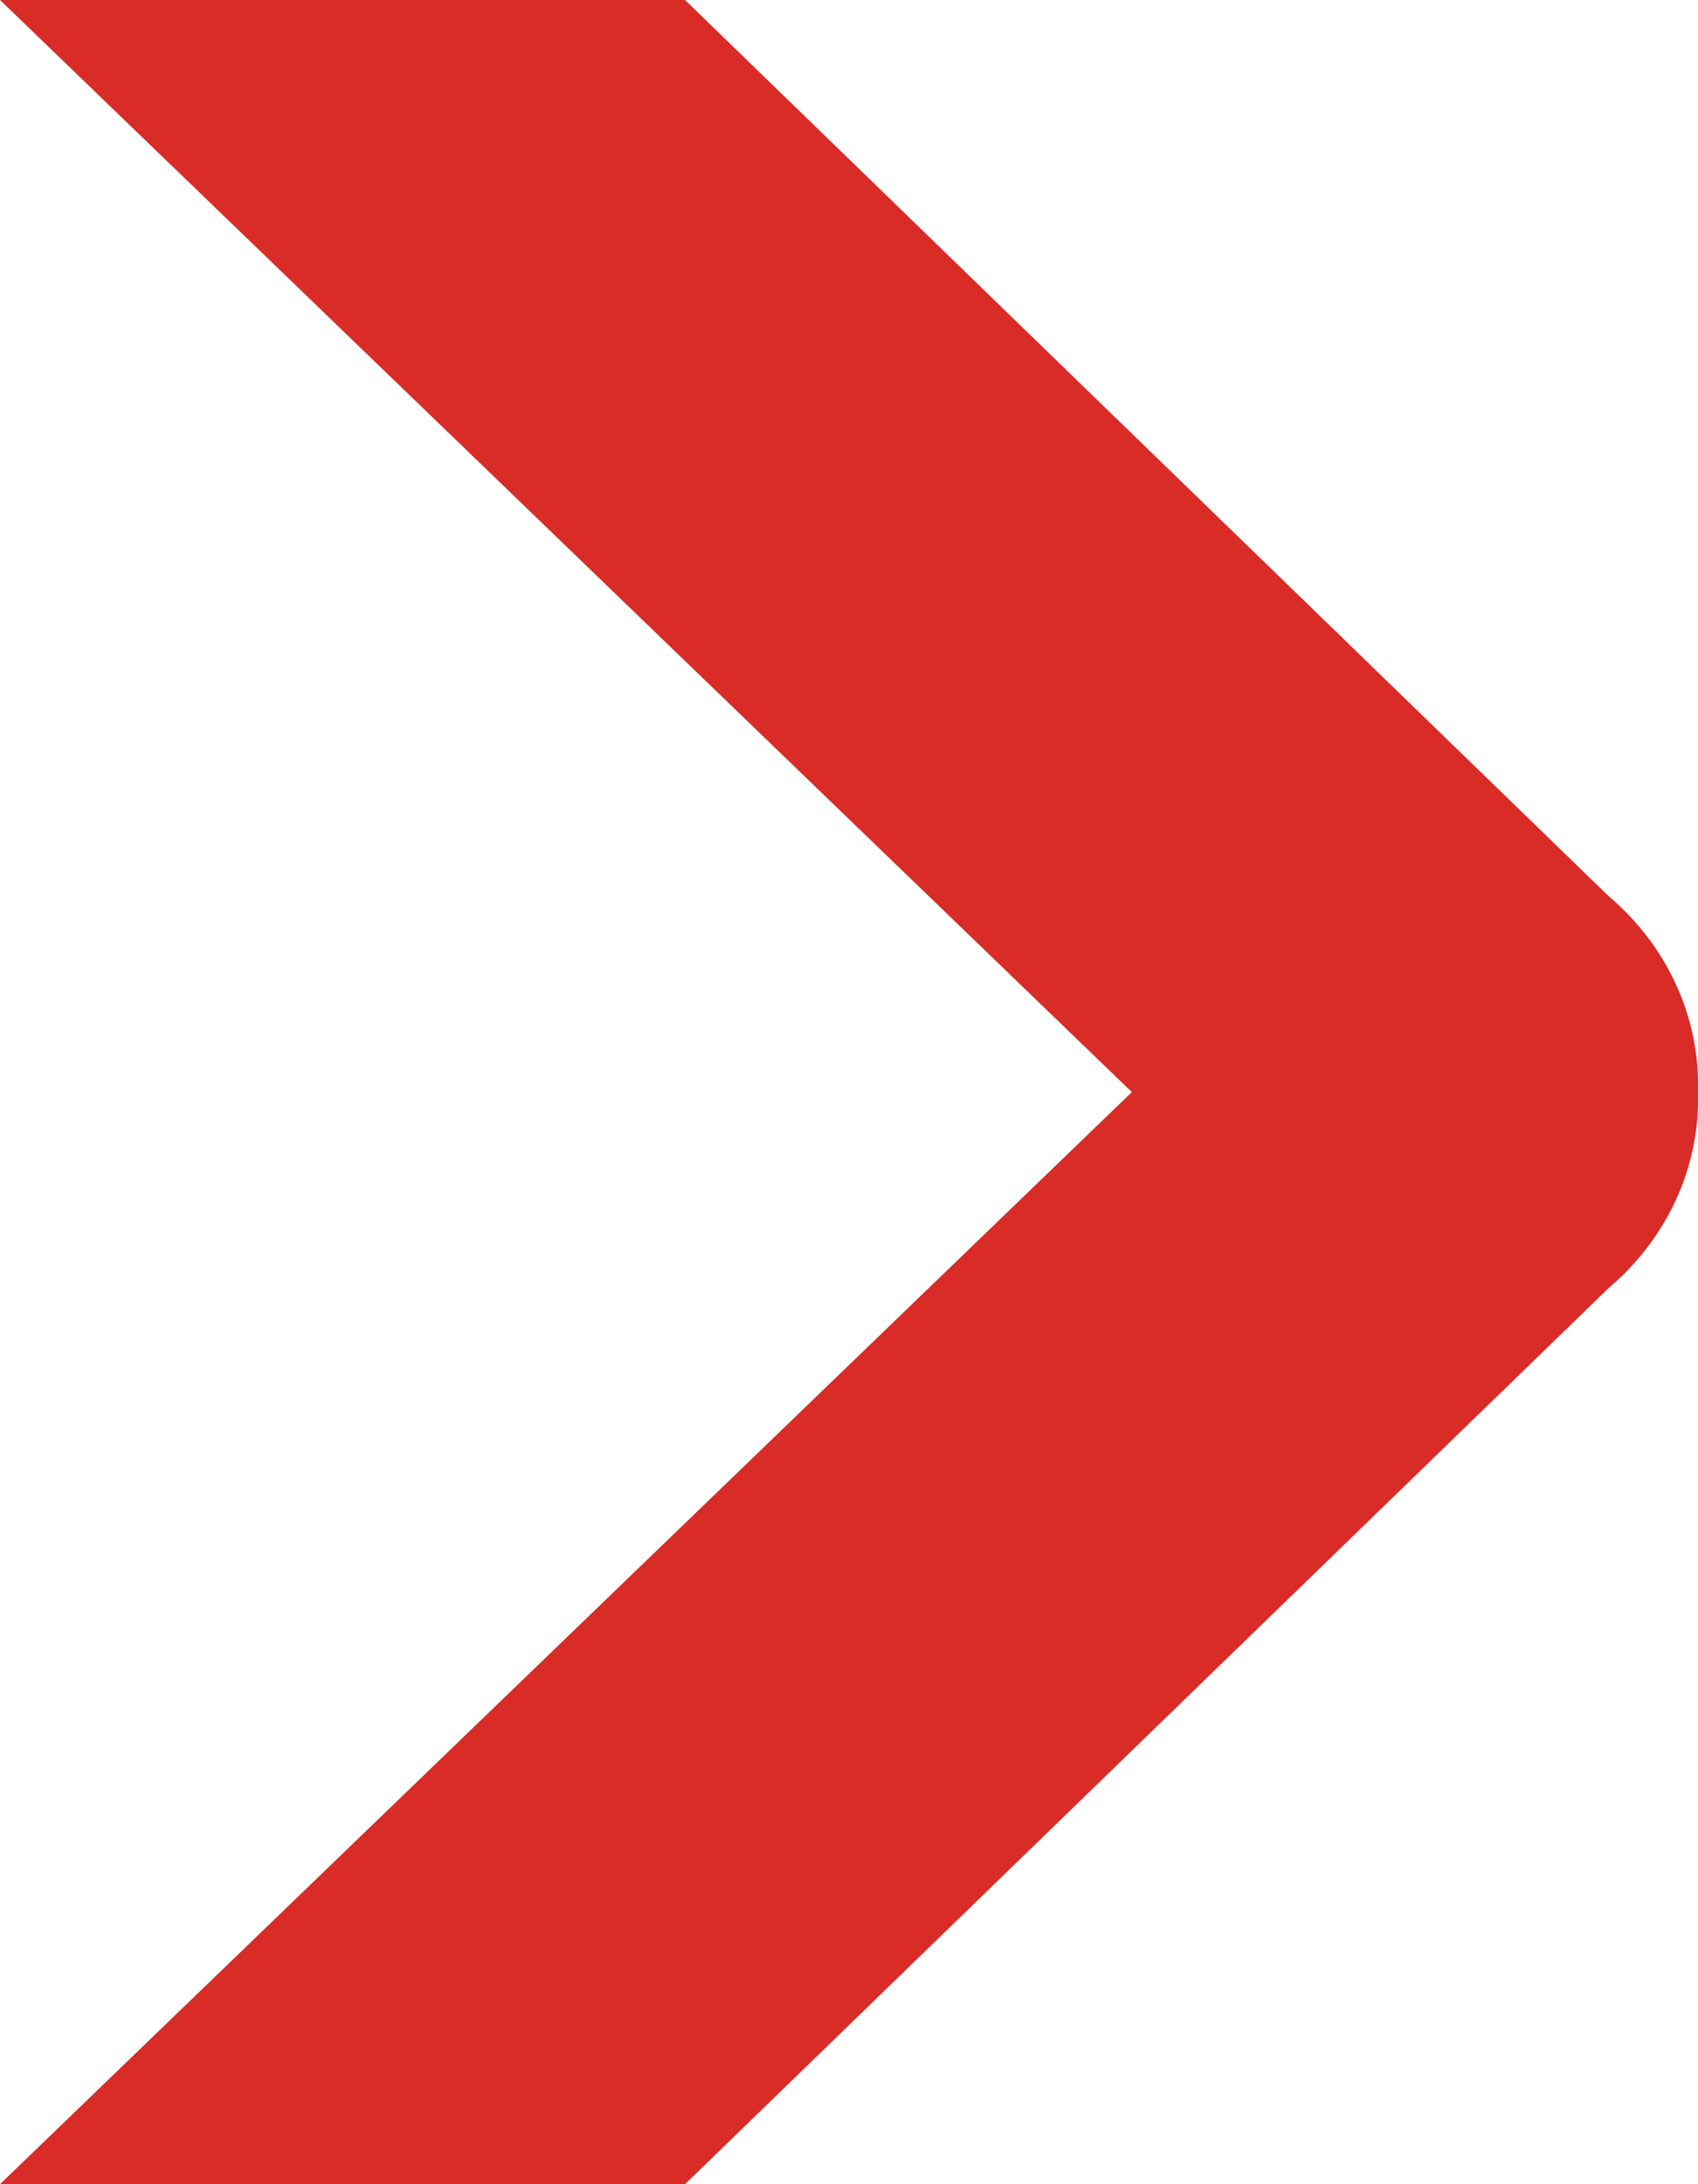 <?xml version="1.0" encoding="UTF-8"?>
<svg width="7px" height="9px" viewBox="0 0 7 9" version="1.1" xmlns="http://www.w3.org/2000/svg" xmlns:xlink="http://www.w3.org/1999/xlink">
    <!-- Generator: Sketch 55.2 (78181) - https://sketchapp.com -->
    <title>Path_38 Copy 15</title>
    <desc>Created with Sketch.</desc>
    <g id="Mobile" stroke="none" stroke-width="1" fill="none" fill-rule="evenodd">
        <g id="Reimburse---Confirmation" transform="translate(-253, -442)" fill="#D92C27" fill-rule="nonzero">
            <g id="Group" transform="translate(115, 438)">
                <path d="M142.666,8.5 L138,13 L140.824,13 L144.631,9.308 C144.874,9.102 145.009,8.807 145,8.5 C145.009,8.193 144.874,7.898 144.631,7.692 L140.824,4 L138,4 L142.666,8.5 Z" id="Path_38-Copy-15"></path>
            </g>
        </g>
    </g>
</svg>